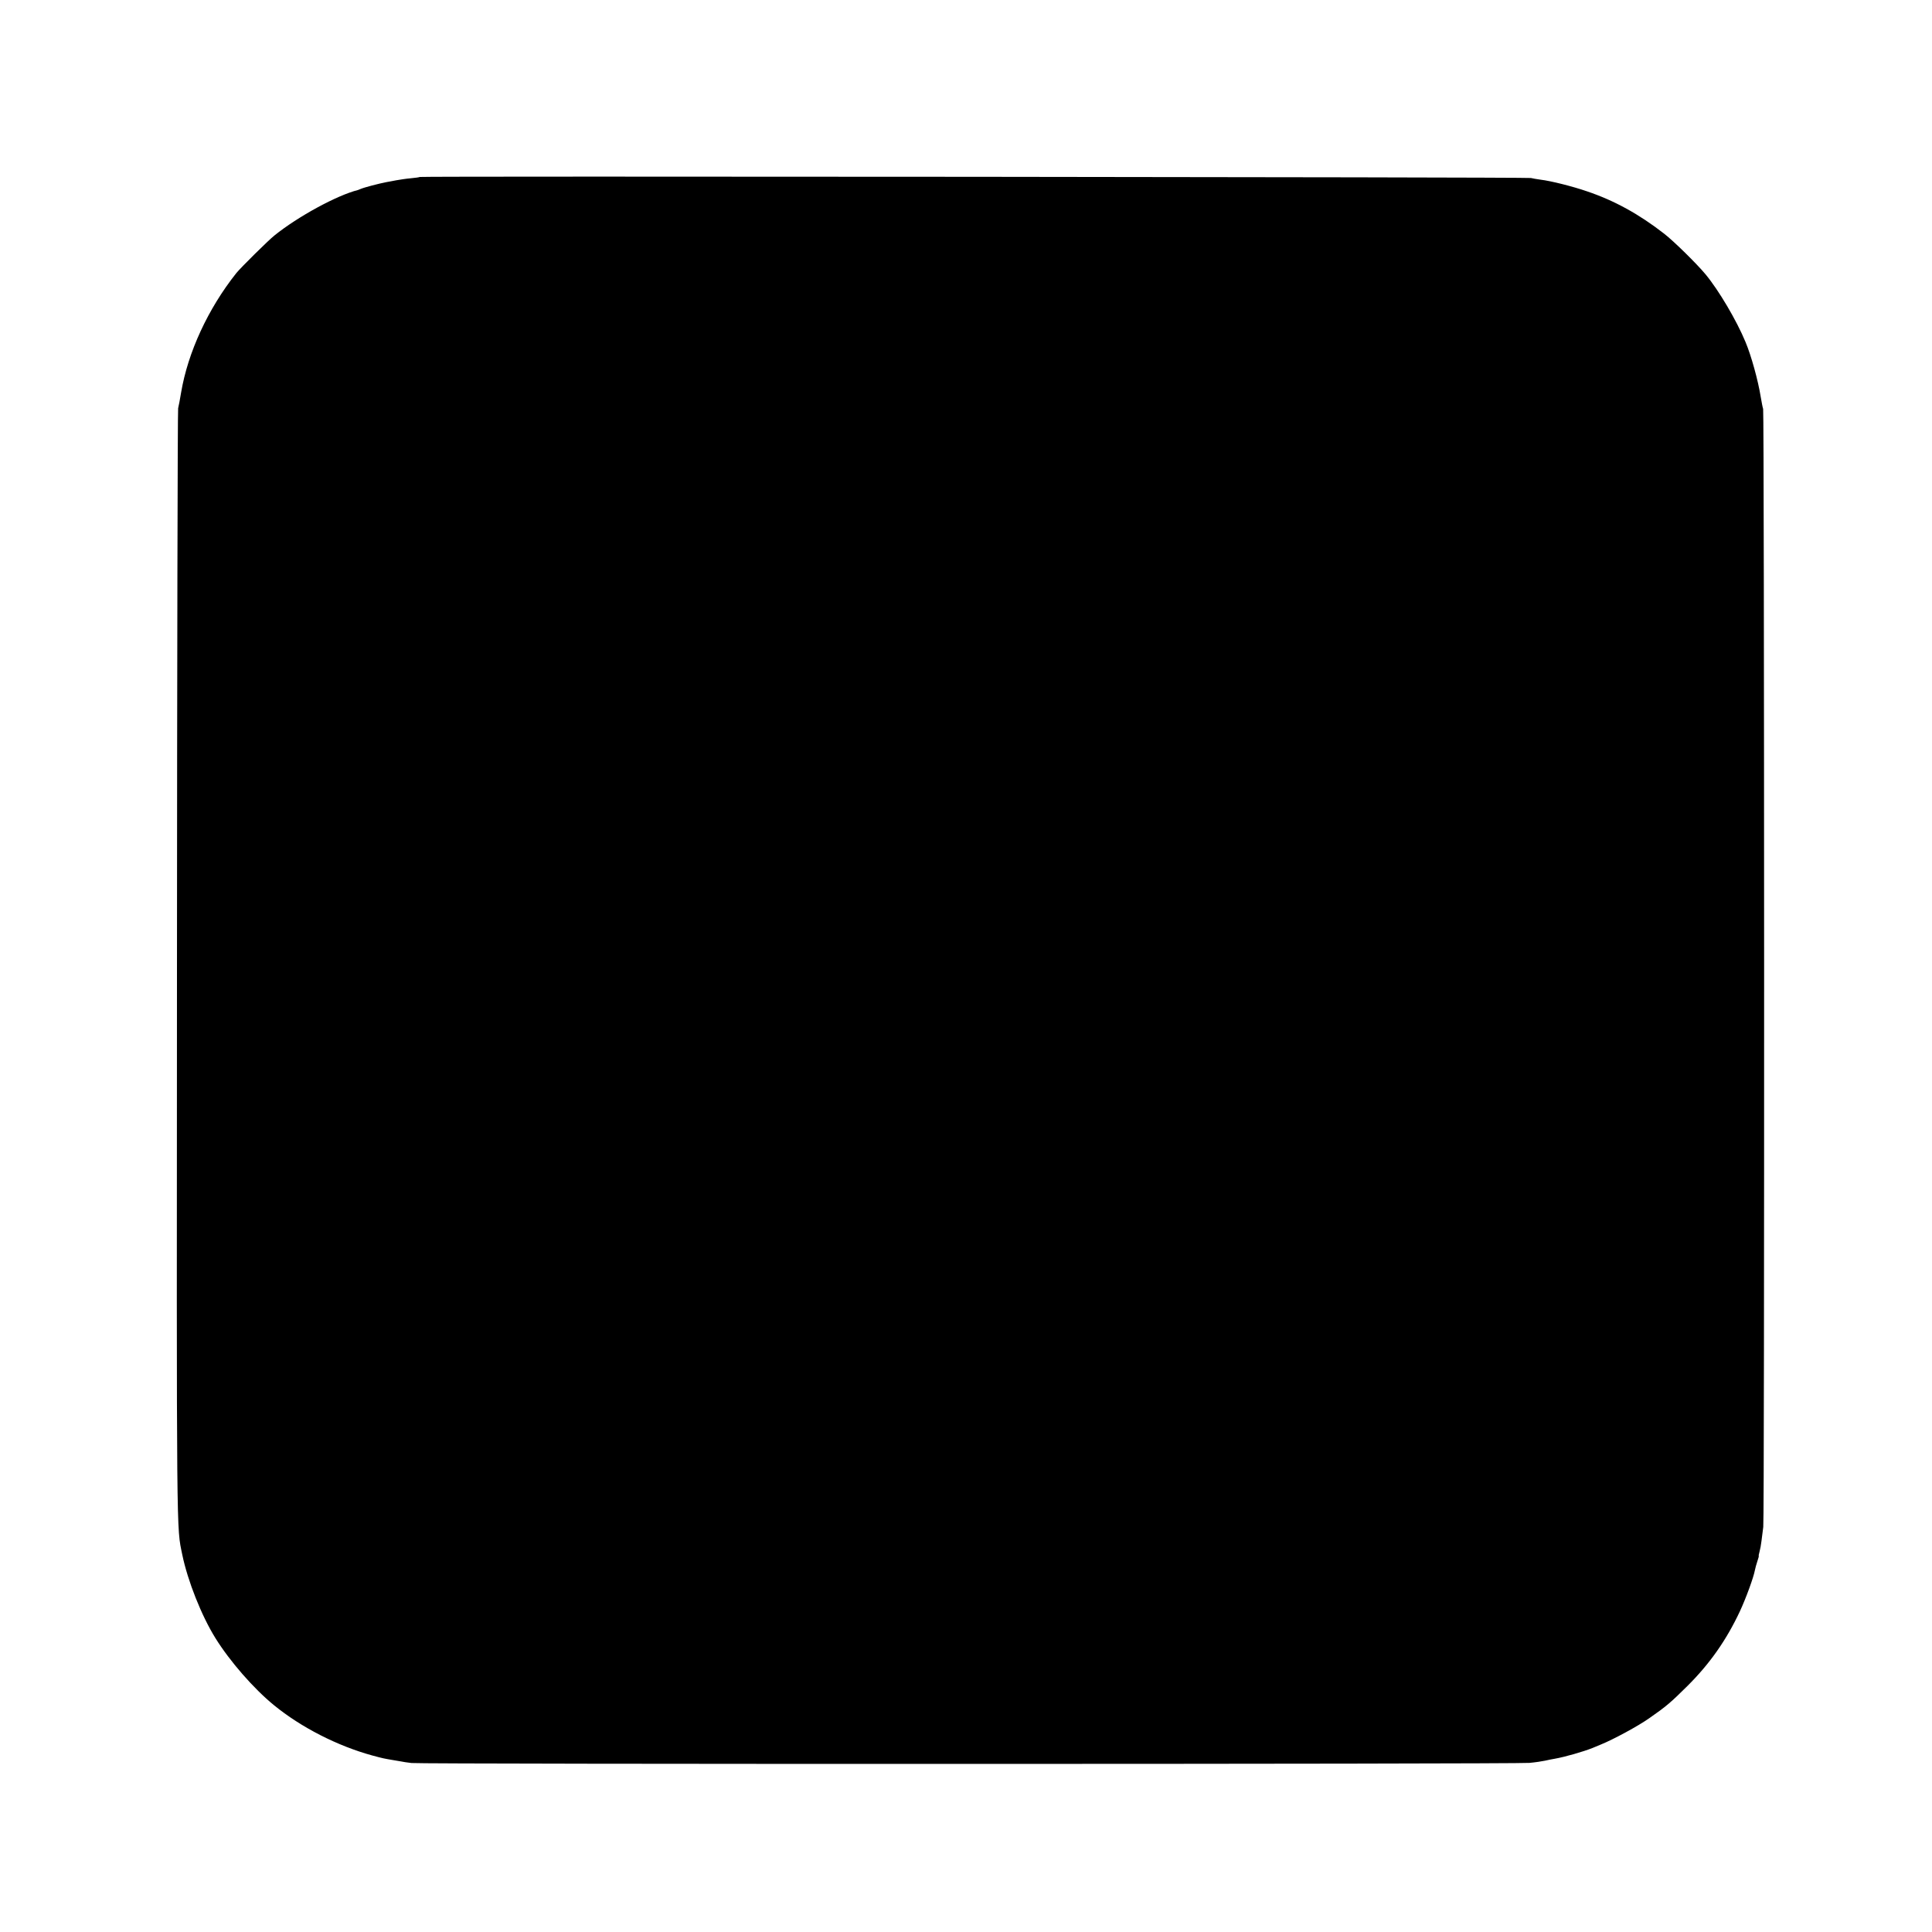 <?xml version="1.0" standalone="no"?>
<!DOCTYPE svg PUBLIC "-//W3C//DTD SVG 20010904//EN"
 "http://www.w3.org/TR/2001/REC-SVG-20010904/DTD/svg10.dtd">
<svg version="1.0" xmlns="http://www.w3.org/2000/svg"
 width="1500pt" height="1500pt" viewBox="0 0 1500 1500"
 preserveAspectRatio="xMidYMid meet">
<g transform="translate(0,1500) scale(0.1,-0.1)"
fill="#000000" stroke="none">
<path d="M3259 13626 c-2 -2 -33 -7 -69 -10 -36 -3 -87 -11 -115 -16 -27 -5
-61 -12 -75 -14 -61 -12 -169 -40 -200 -53 -8 -3 -17 -7 -20 -8 -164 -41 -468
-207 -649 -353 -48 -38 -262 -250 -296 -292 -220 -277 -376 -615 -429 -928 -8
-48 -18 -103 -23 -122 -4 -19 -8 -1970 -9 -4335 -3 -4541 -4 -4342 41 -4565
42 -204 150 -476 258 -649 112 -180 297 -392 454 -520 210 -172 494 -317 765
-391 82 -22 87 -23 158 -35 25 -4 54 -9 65 -11 11 -3 47 -8 80 -12 82 -10
8580 -9 8680 1 44 4 98 12 120 17 22 5 56 12 75 15 76 13 223 55 295 84 11 5
40 17 65 27 94 38 289 143 375 204 131 91 167 122 296 250 174 173 303 357
408 581 47 101 106 263 116 318 3 15 11 46 19 69 8 23 13 42 11 42 -2 0 1 15
6 33 5 17 12 55 15 82 3 28 10 77 14 110 10 68 8 8649 -1 8680 -4 11 -12 54
-19 95 -20 125 -73 318 -118 425 -69 167 -208 402 -310 525 -68 82 -248 259
-322 316 -194 151 -386 257 -600 329 -110 38 -281 81 -359 90 -30 4 -63 10
-75 13 -22 7 -8620 15 -8627 8z"/>
</g>
</svg>
